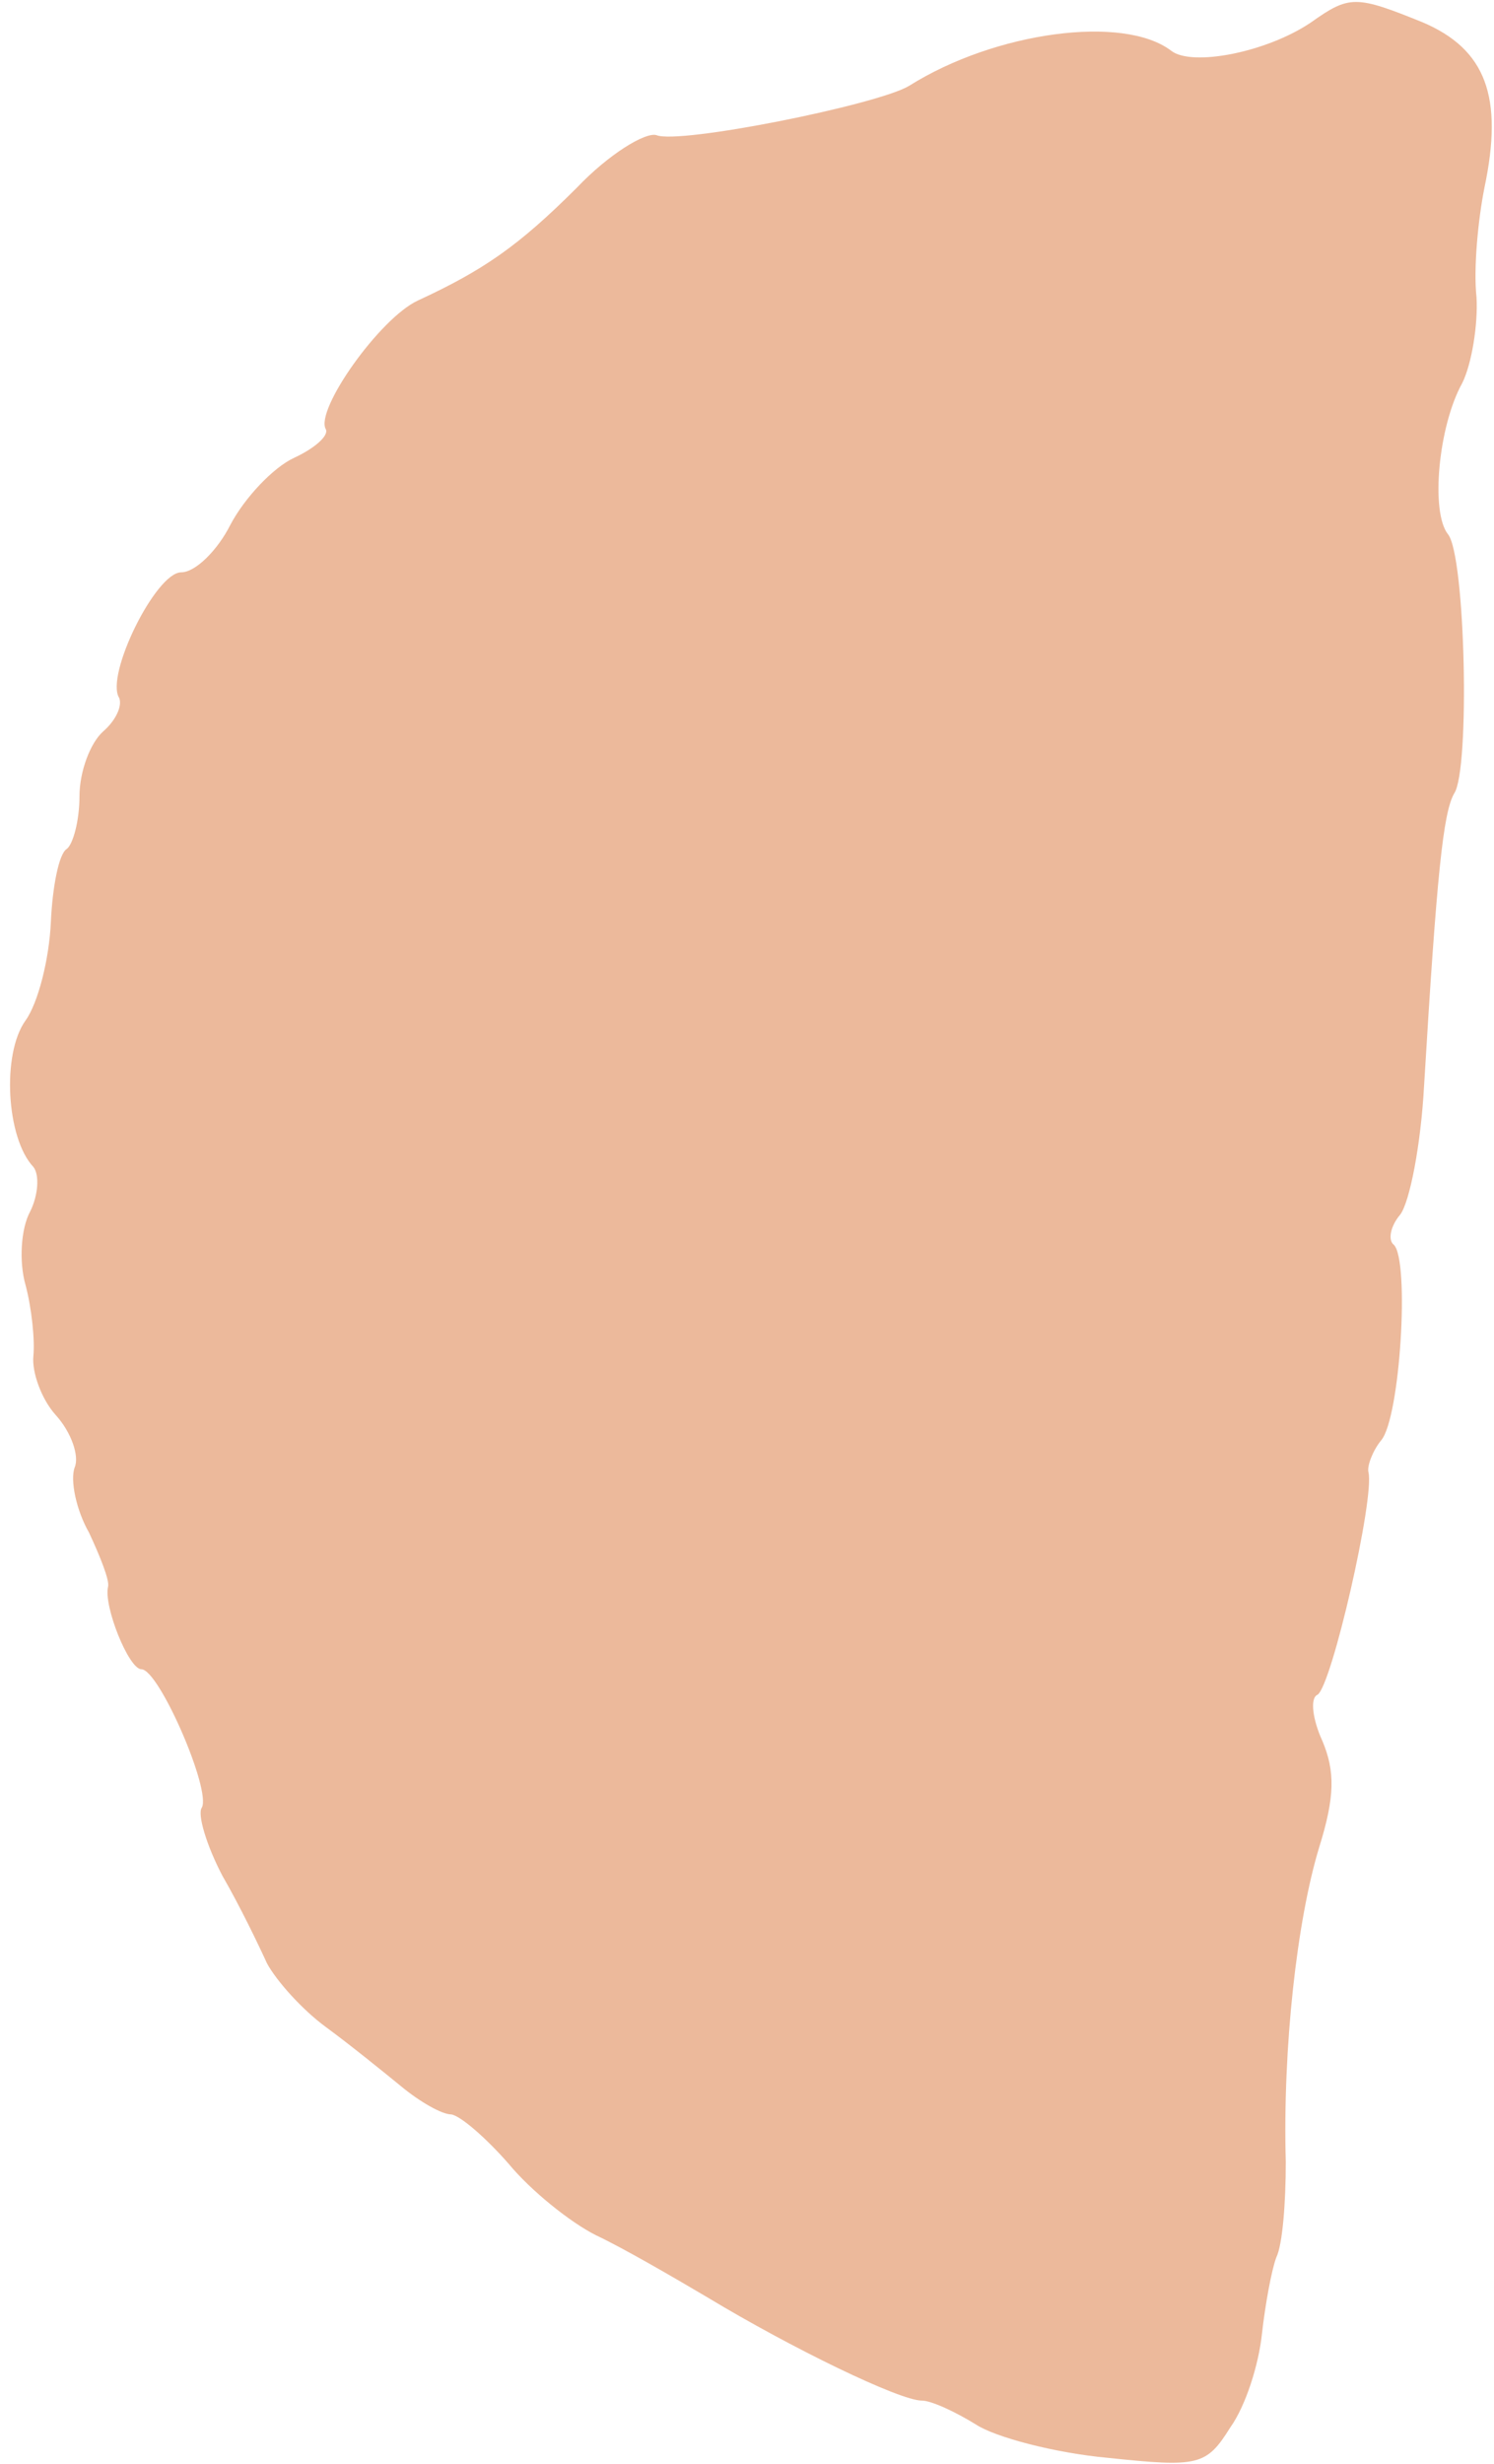 <?xml version="1.0" standalone="no"?>
<!DOCTYPE svg PUBLIC "-//W3C//DTD SVG 20010904//EN"
 "http://www.w3.org/TR/2001/REC-SVG-20010904/DTD/svg10.dtd">
<svg version="1.0" xmlns="http://www.w3.org/2000/svg"
 width="94pt" height="155pt" viewBox="0 0 94 155"
 preserveAspectRatio="xMidYMid meet">
<g transform="translate(0,155) scale(0.1,-0.1)"
fill="#ecb99b" stroke="none">
<path d="M825 1536 c-28 -19 -75 -28 -88 -18 -30 23 -111 12 -165 -22 -20 -12
-145 -37 -159 -31 -7 2 -30 -12 -50 -33 -37 -37 -59 -52 -100 -71 -24 -11 -65
-69 -58 -81 2 -4 -7 -12 -20 -18 -13 -6 -31 -25 -40 -42 -8 -16 -22 -30 -31
-30 -16 0 -48 -65 -39 -79 2 -5 -2 -14 -10 -21 -8 -7 -15 -25 -15 -41 0 -15
-4 -30 -8 -33 -5 -3 -9 -24 -10 -46 -1 -23 -8 -51 -16 -62 -15 -21 -12 -74 5
-92 4 -5 3 -18 -2 -28 -6 -11 -7 -32 -3 -46 4 -15 6 -35 5 -45 -1 -10 5 -27
14 -37 10 -11 15 -26 12 -33 -3 -8 1 -27 9 -41 7 -15 13 -30 12 -34 -3 -12 13
-52 21 -52 11 0 44 -76 38 -87 -3 -4 3 -24 13 -43 11 -19 23 -44 28 -55 6 -11
22 -29 37 -40 15 -11 36 -28 47 -37 12 -10 26 -18 32 -18 6 -1 22 -15 36 -31
14 -17 39 -37 55 -45 17 -8 48 -26 70 -39 53 -32 121 -65 135 -65 6 0 21 -7
34 -15 12 -8 50 -18 83 -21 57 -6 62 -5 77 19 10 14 18 40 20 59 2 18 6 40 9
48 4 8 6 35 6 60 -2 72 7 152 21 198 10 32 10 48 2 67 -6 13 -8 27 -3 29 9 6
36 124 32 140 -1 4 3 14 8 20 12 14 18 113 8 123 -4 3 -2 12 4 19 6 8 13 44
15 81 8 133 12 172 19 184 10 15 7 150 -4 163 -11 14 -6 68 9 95 6 12 10 37 9
54 -2 18 1 49 5 69 12 57 1 87 -39 104 -42 17 -46 17 -70 0z"/>
</g>
</svg>
